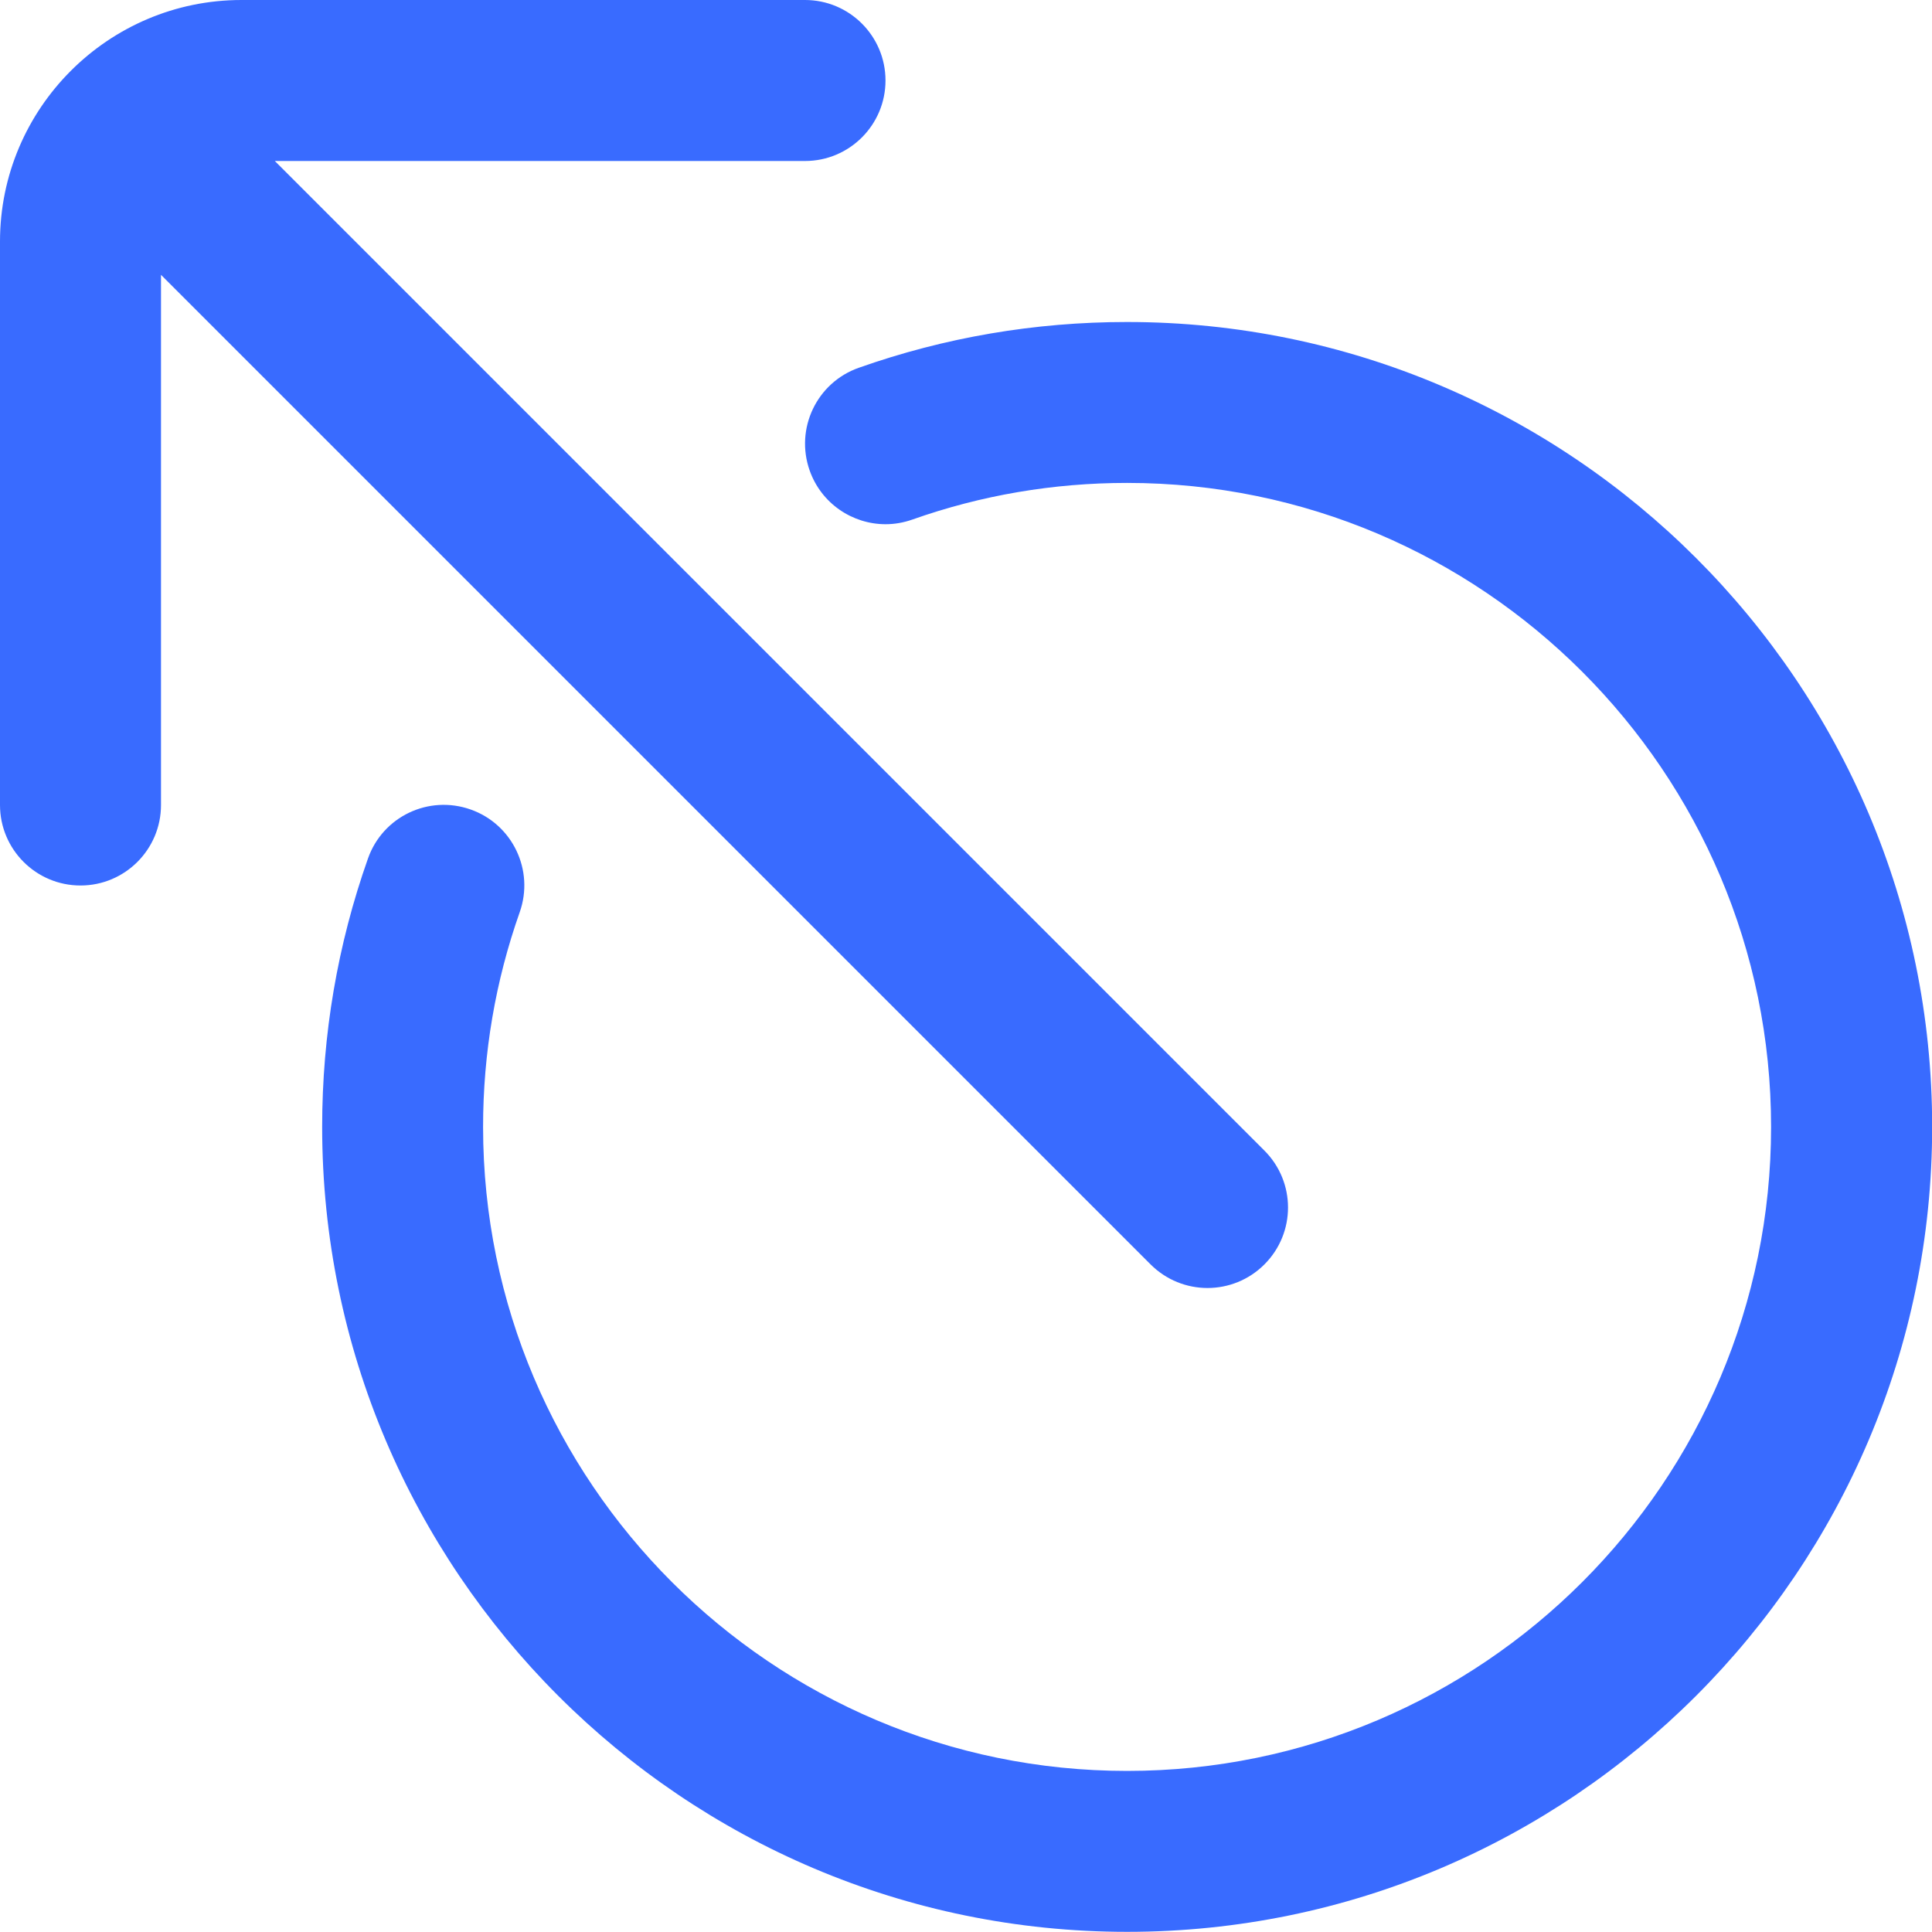 <svg width="24" height="24" viewBox="0 0 24 24" fill="none" xmlns="http://www.w3.org/2000/svg">
<g clip-path="url(#clip0_1435_4289)">
<path d="M2 3.414V10C2 10.552 1.552 11 1 11C0.448 11 0 10.552 0 10V3C0 1.346 1.346 0 3 0H10C10.552 0 11 0.448 11 1C11 1.552 10.552 2 10 2H3.414L15.707 14.293C16.098 14.684 16.098 15.316 15.707 15.707C15.512 15.902 15.256 16 15 16C14.744 16 14.488 15.902 14.293 15.707L2 3.414ZM14 4C12.857 4 11.736 4.191 10.667 4.569C10.146 4.753 9.874 5.324 10.058 5.845C10.203 6.255 10.589 6.512 11.001 6.512C11.111 6.512 11.224 6.493 11.334 6.454C12.188 6.152 13.085 5.999 14.001 5.999C18.412 5.999 22.001 9.588 22.001 13.999C22.001 18.41 18.412 21.999 14.001 21.999C9.59 21.999 6.001 18.41 6.001 13.999C6.001 13.084 6.154 12.187 6.456 11.332C6.64 10.811 6.367 10.24 5.847 10.056C5.324 9.871 4.754 10.144 4.571 10.665C4.193 11.734 4.002 12.855 4.002 13.998C4.002 19.512 8.488 23.998 14.002 23.998C19.516 23.998 24.002 19.512 24.002 13.998C24.002 8.484 19.514 4 14 4Z" fill="#396BFF"/>
</g>
<defs>
<clipPath id="clip0_1435_4289">
<rect width="24" height="24" fill="white"/>
</clipPath>
</defs>
</svg>
